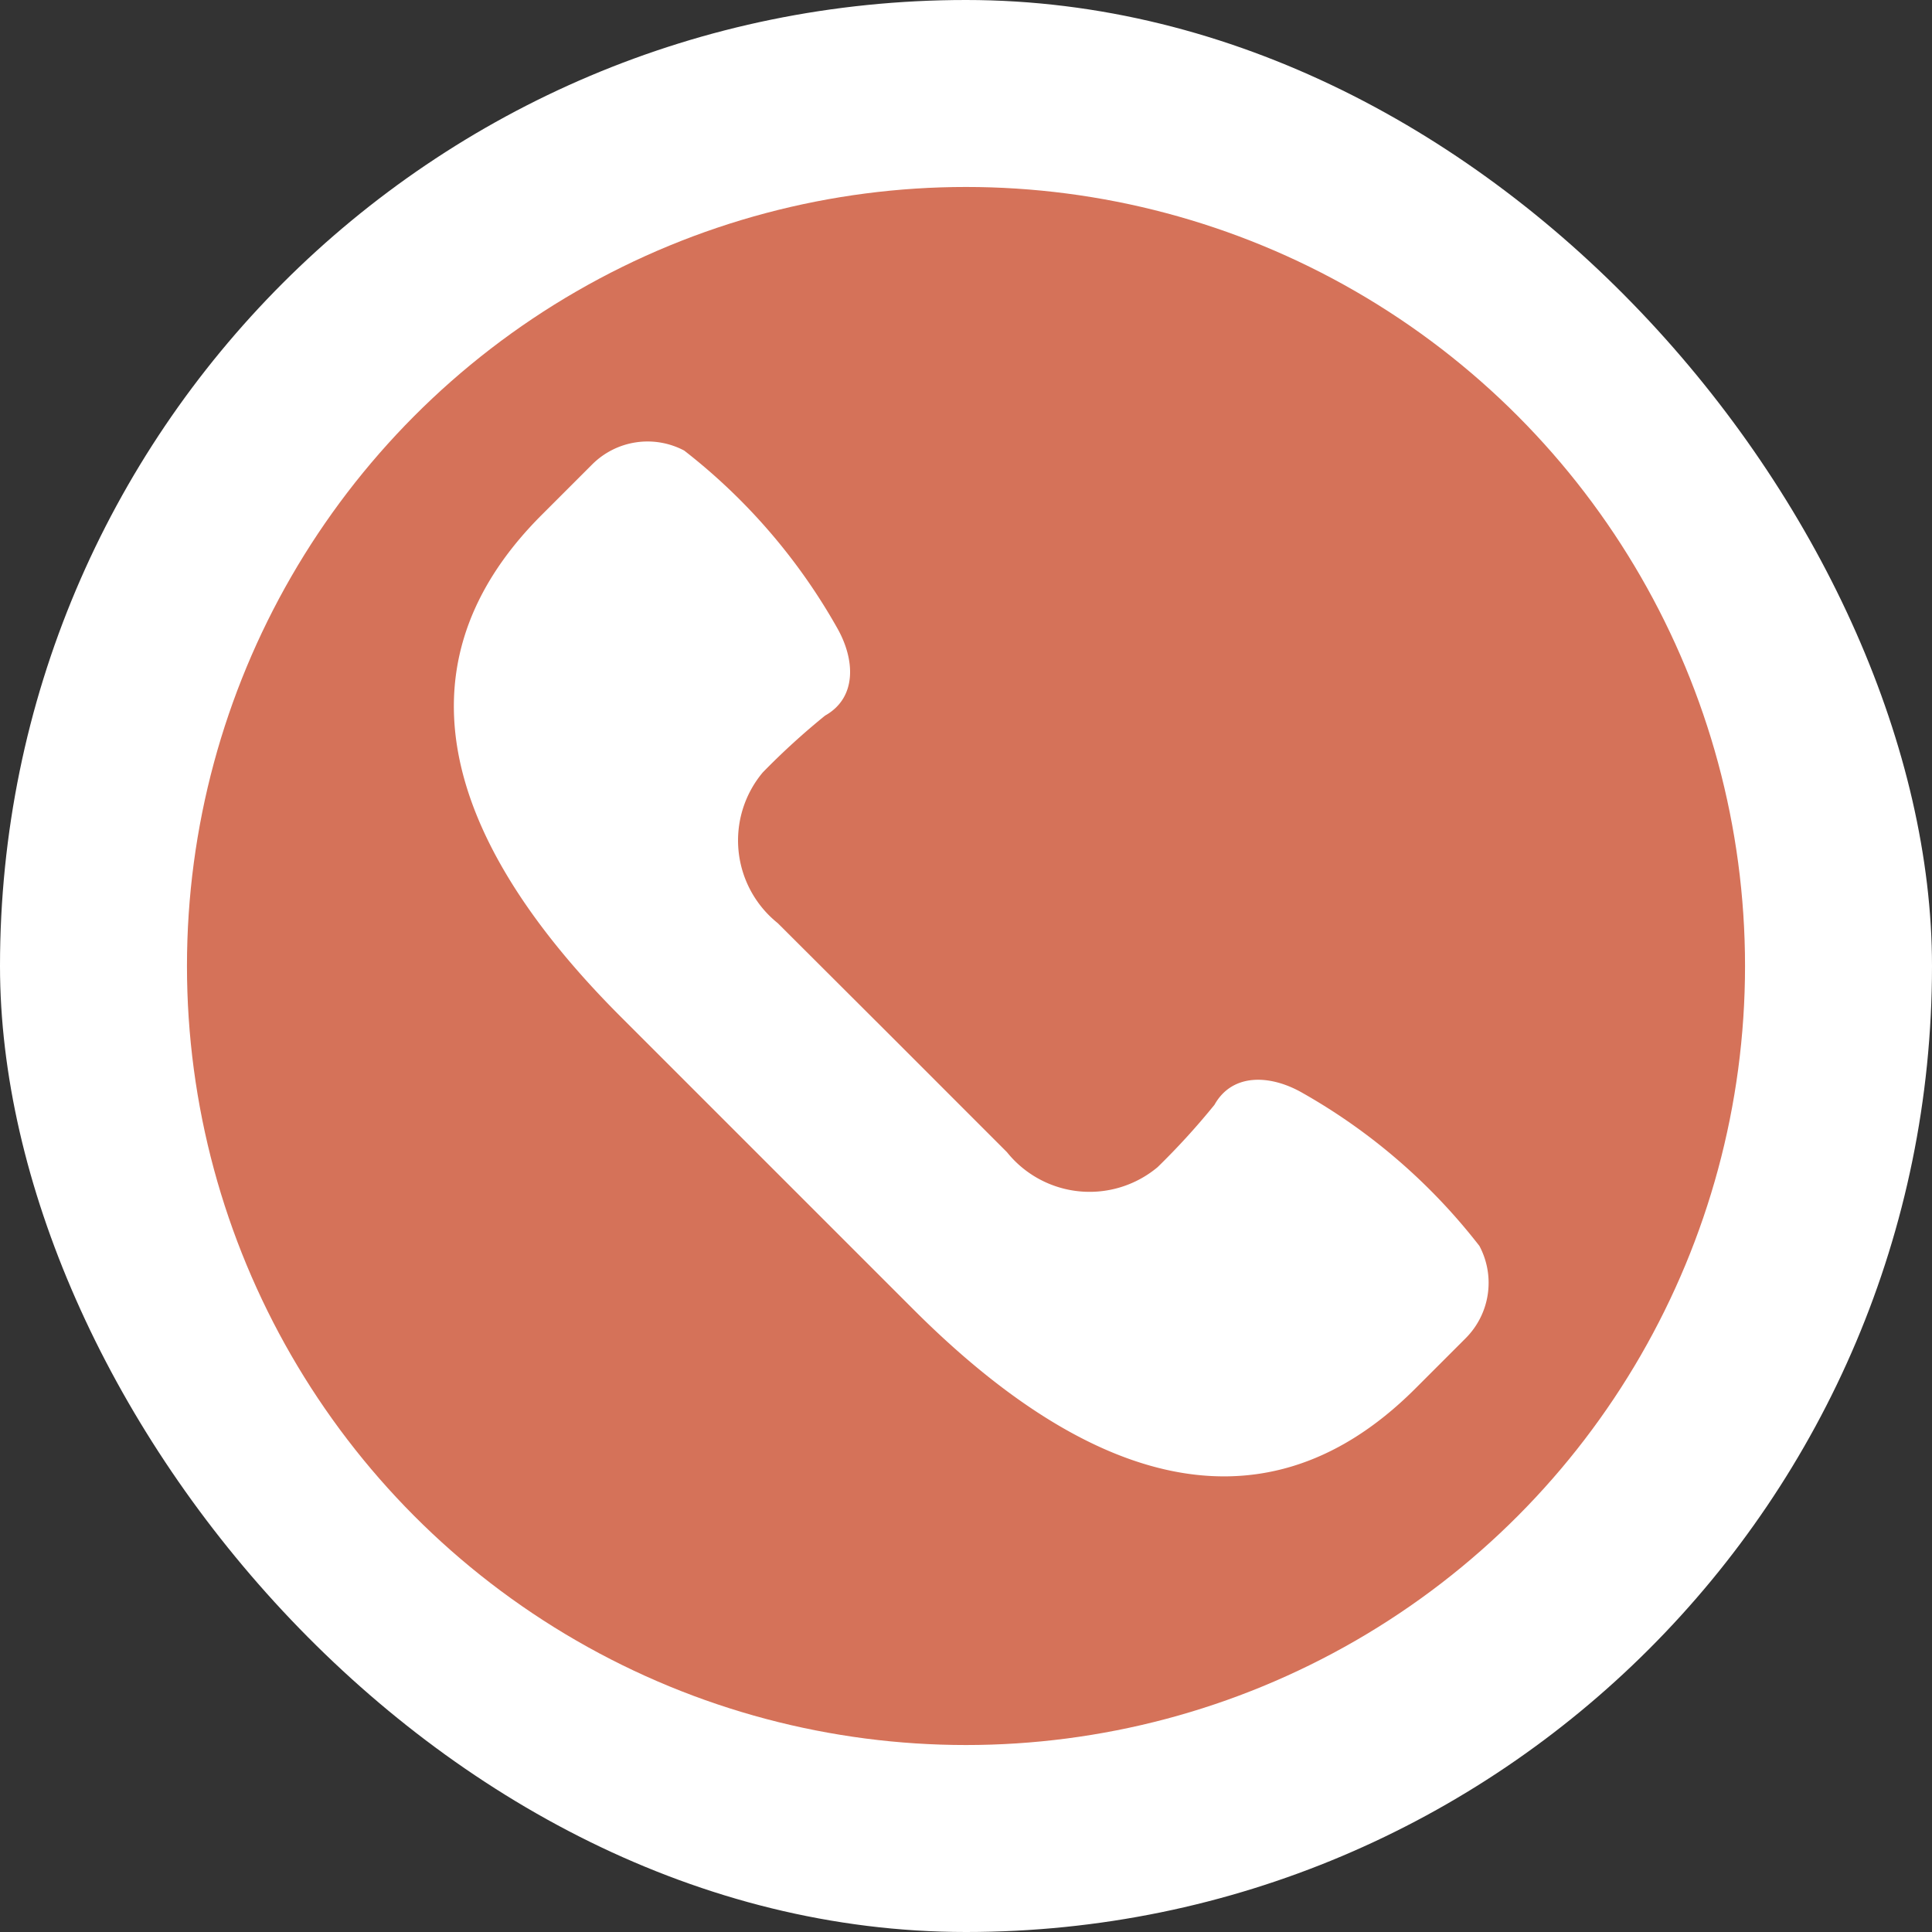 <svg xmlns="http://www.w3.org/2000/svg" width="31" height="31" viewBox="0 0 31 31">
  <rect x="0" y="0" width="31" height="31" fill="#333333" stroke="none"/>
  <g id="Group_325" data-name="Group 325" transform="translate(-246 -1836)">
    <rect id="Rectangle_677" data-name="Rectangle 677" width="31" height="31" rx="15.5" transform="translate(246 1836)" fill="#fff"/>
    <g id="Group_300" data-name="Group 300" transform="translate(248.687 1838.761)">
      <g id="Group_299" data-name="Group 299" transform="translate(0)">
        <circle id="Ellipse_156" data-name="Ellipse 156" cx="12.5" cy="12.5" r="12.5" transform="translate(0.313 0.239)" fill="#d57259"/>
        <g id="whatsapp-svgrepo-com" transform="translate(4.592 4.323)">
          <path id="Path_713" data-name="Path 713" d="M28.459,22.908a9.525,9.525,0,0,0-2.845-2.459c-.506-.289-1.118-.321-1.406.194a11.594,11.594,0,0,1-.912,1,1.7,1.7,0,0,1-2.418-.24L19.04,19.564,17.2,17.728a1.7,1.7,0,0,1-.24-2.418,11.594,11.594,0,0,1,1-.912c.515-.289.482-.9.194-1.406A9.525,9.525,0,0,0,15.7,10.146a1.257,1.257,0,0,0-1.477.222l-.811.811c-2.572,2.572-1.306,5.476,1.267,8.049l2.351,2.351,2.351,2.351c2.572,2.572,5.476,3.839,8.049,1.267l.811-.811A1.258,1.258,0,0,0,28.459,22.908Z" transform="translate(-12 -10)" fill="#fff"/>
        </g>
      </g>
    </g>
  </g>
</svg>
